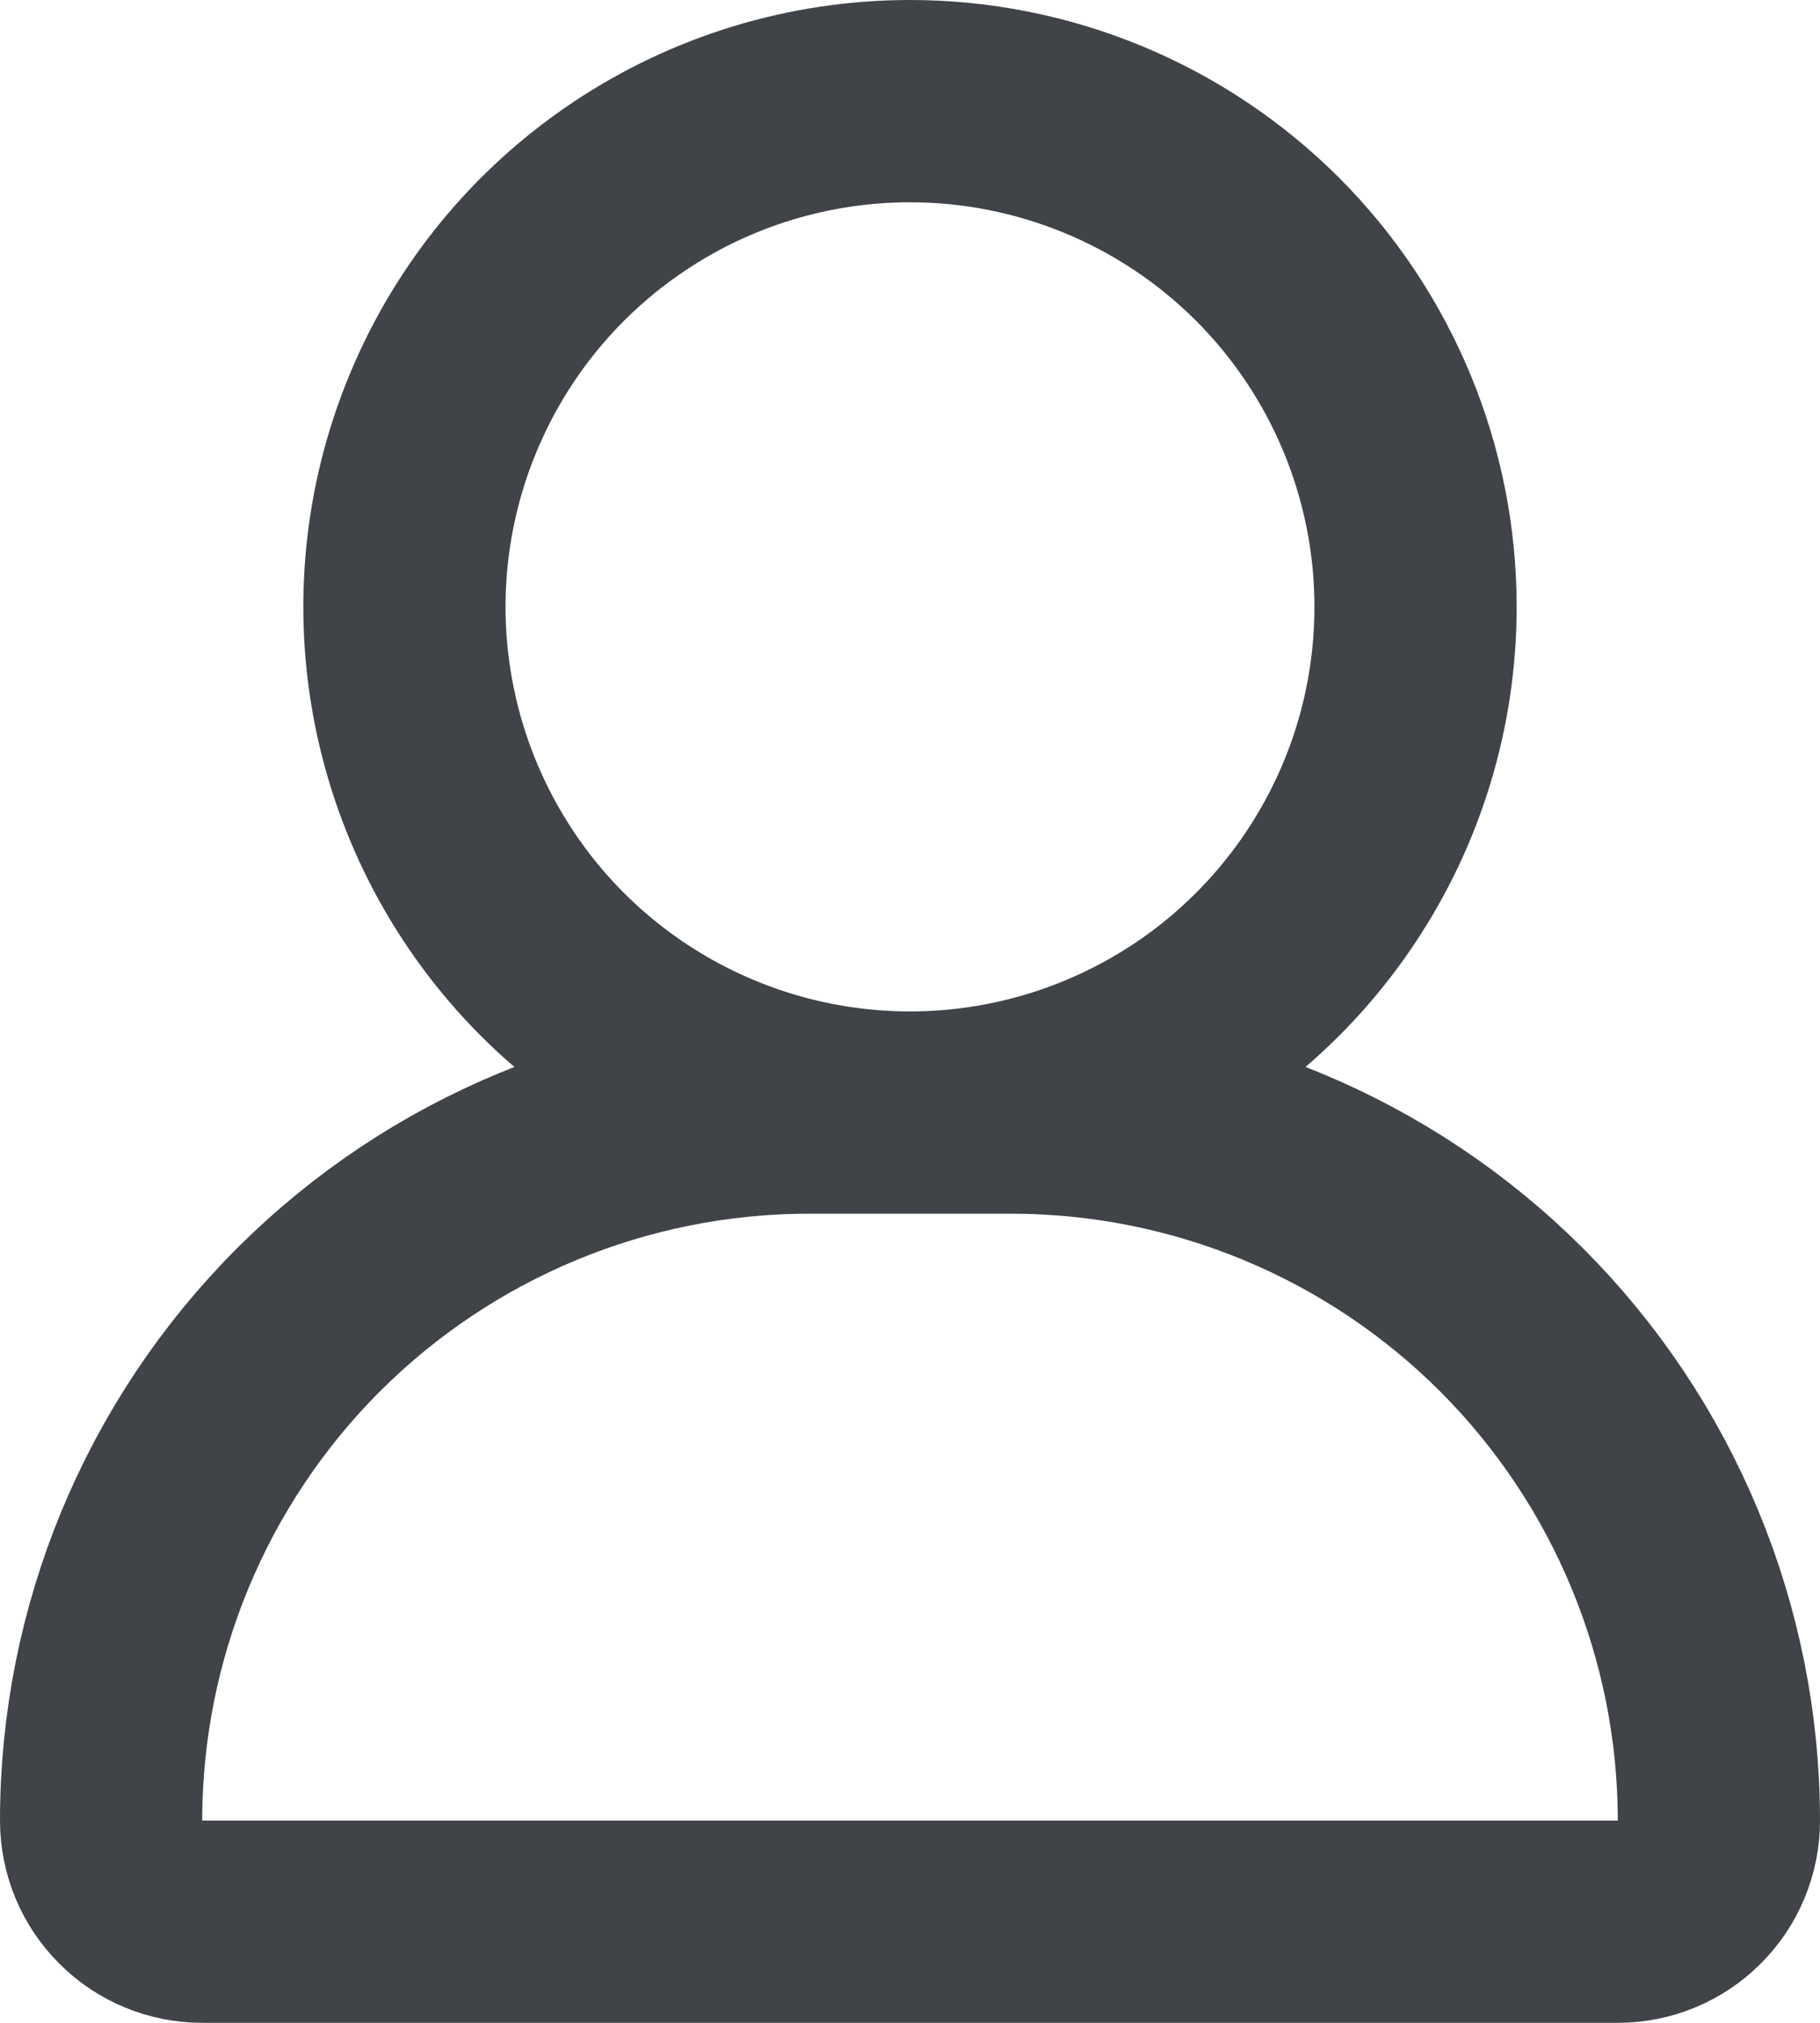 <svg width="18" height="20" viewBox="0 0 18 20" fill="none" xmlns="http://www.w3.org/2000/svg">
<path d="M14 6C14 6.989 13.707 7.956 13.157 8.778C12.608 9.6 11.827 10.241 10.913 10.619C10 10.998 8.994 11.097 8.025 10.904C7.055 10.711 6.164 10.235 5.464 9.536C4.765 8.836 4.289 7.945 4.096 6.975C3.903 6.006 4.002 5 4.381 4.087C4.759 3.173 5.4 2.392 6.222 1.843C7.044 1.293 8.011 1 9 1C10.326 1 11.598 1.527 12.536 2.464C13.473 3.402 14 4.674 14 6ZM10 11H8C6.143 11 4.363 11.738 3.05 13.05C1.738 14.363 1 16.143 1 18C1 18.265 1.105 18.52 1.293 18.707C1.48 18.895 1.735 19 2 19H16C16.265 19 16.52 18.895 16.707 18.707C16.895 18.52 17 18.265 17 18C17 16.143 16.262 14.363 14.95 13.05C13.637 11.738 11.857 11 10 11Z" stroke="#404347" stroke-width="2" stroke-linecap="round" stroke-linejoin="round"/>
</svg>
